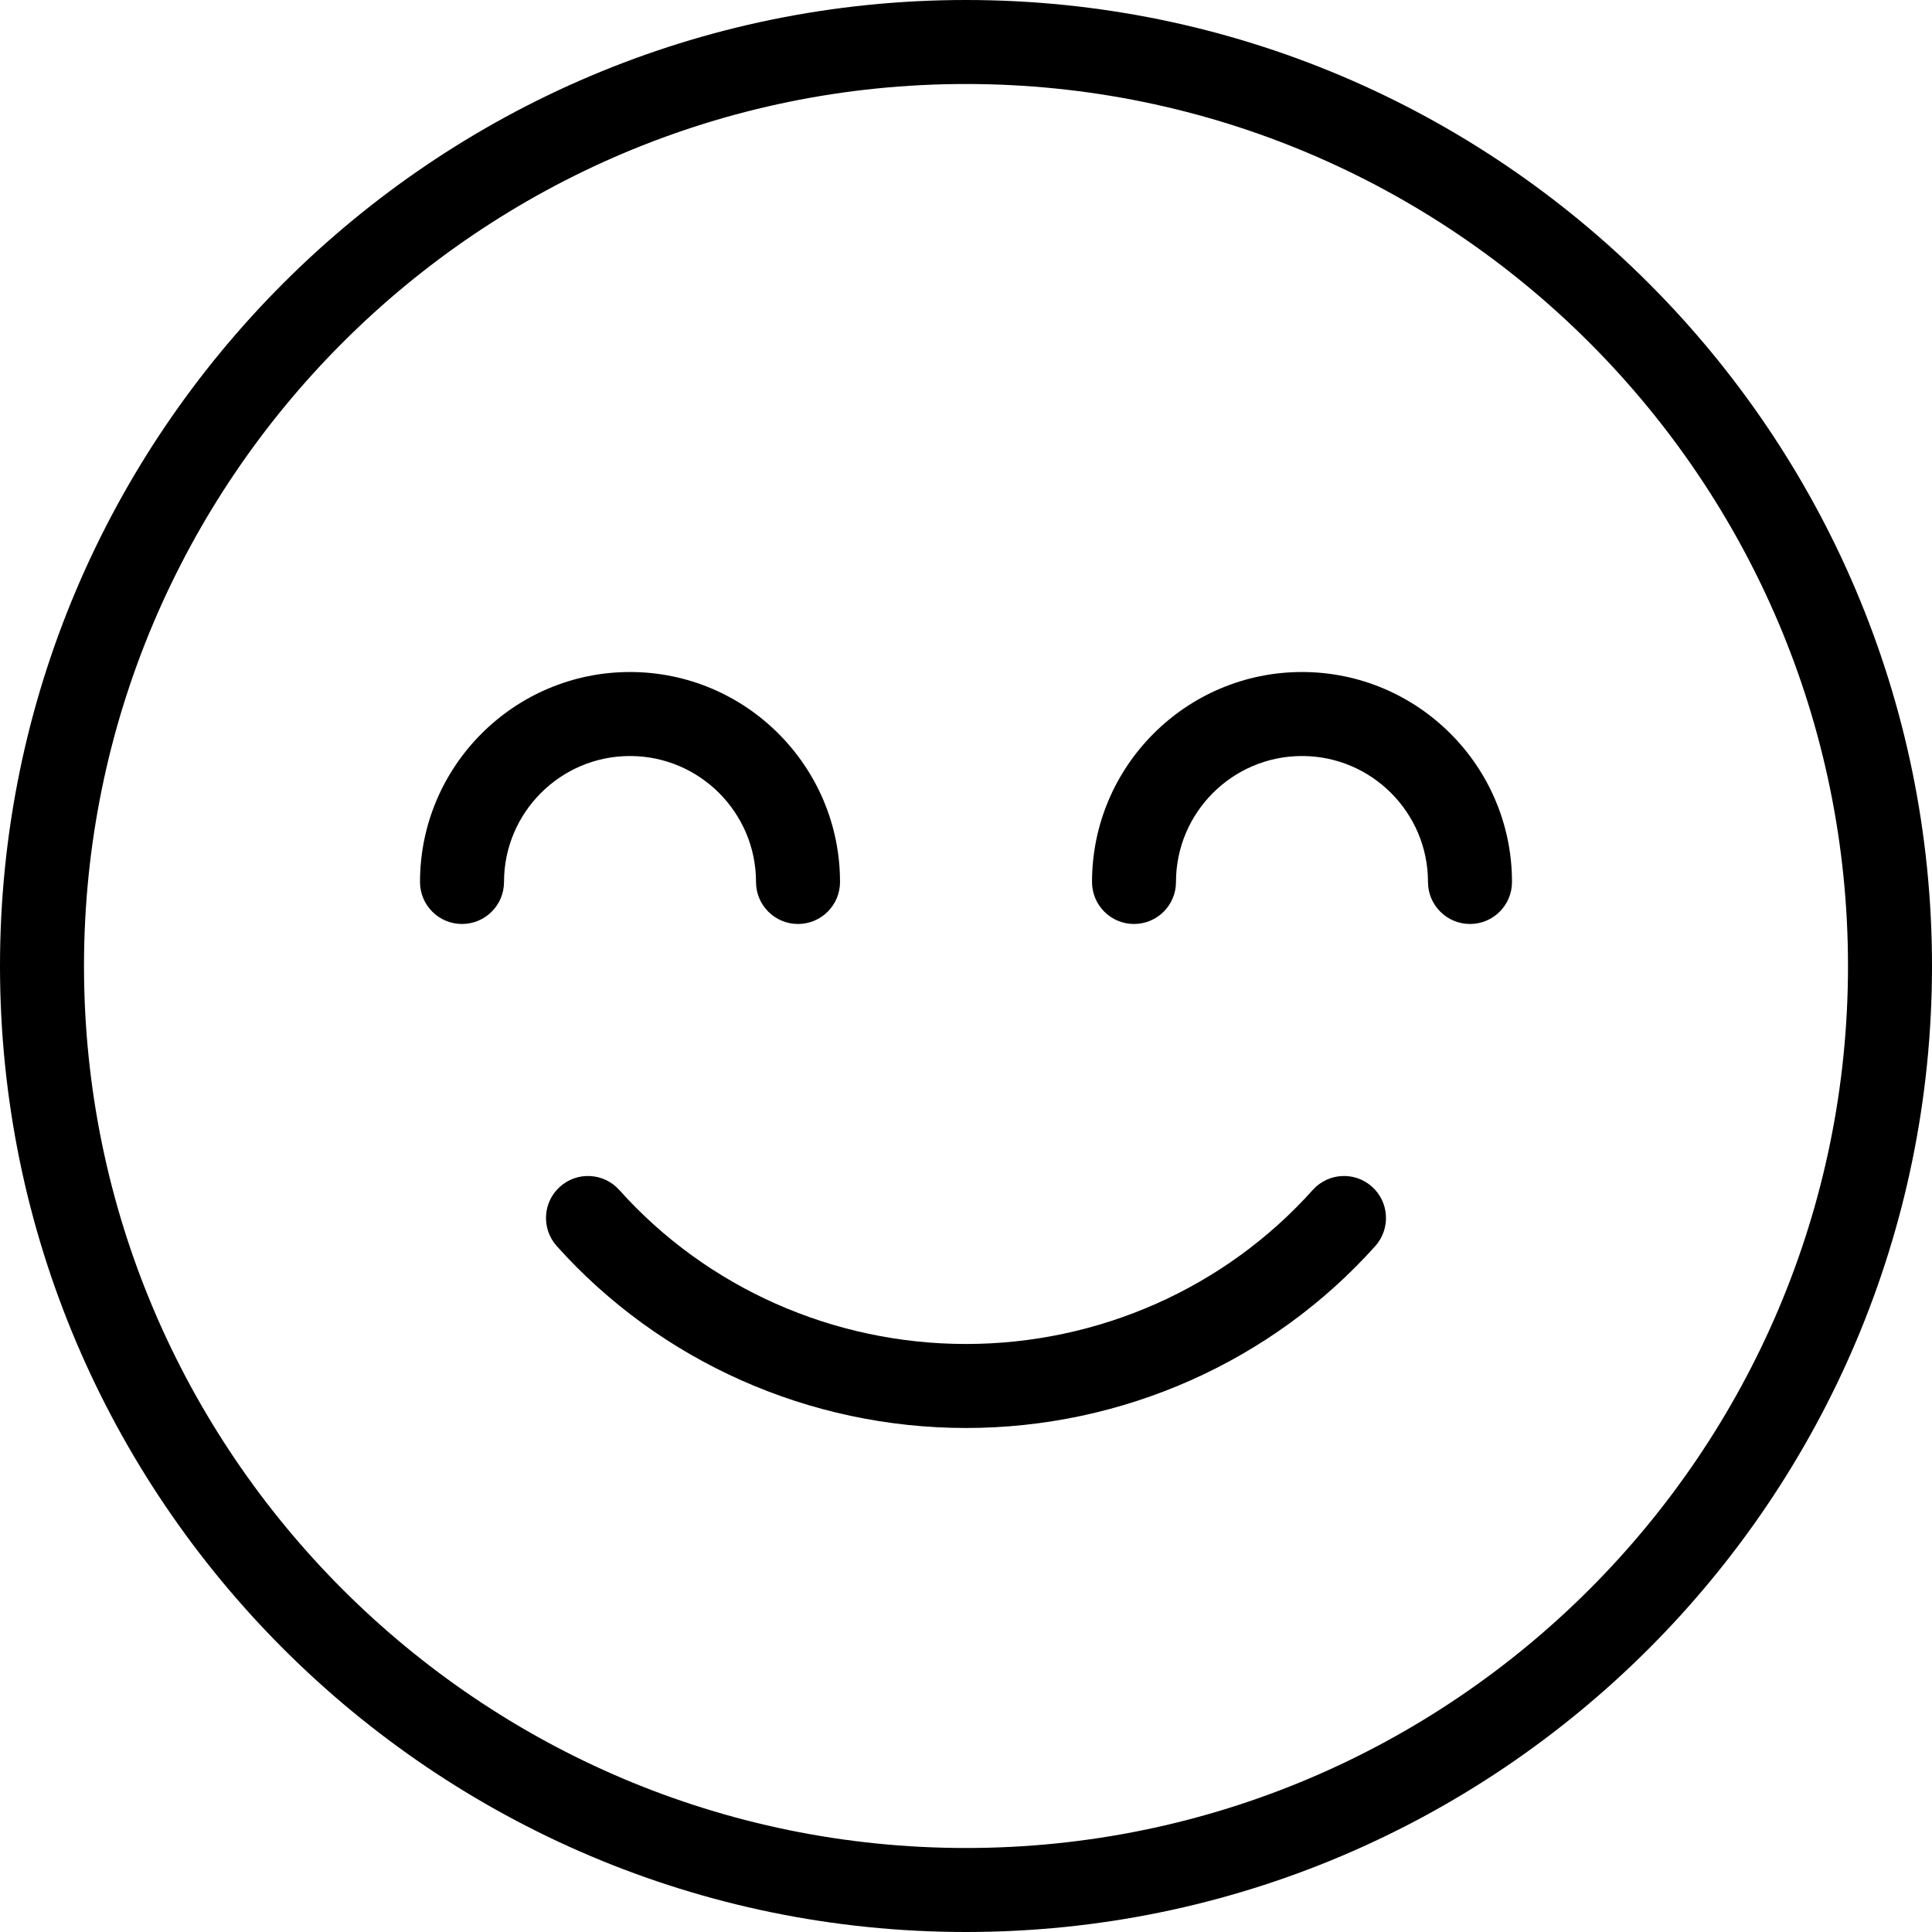 <svg xmlns="http://www.w3.org/2000/svg" width="48" height="48" viewBox="0 0 48 48" fill="none"><g id="smile 1" clip-path="url(#clip0_1_1283)"><g id="Group"><g id="Group_2"><g id="Group_3"><path id="Vector" d="M34.087 29.483C33.657 29.098 32.997 29.136 32.614 29.565C30.437 31.997 27.298 33.391 24 33.391C20.703 33.391 17.563 31.997 15.386 29.565C15.001 29.136 14.343 29.098 13.913 29.483C13.483 29.867 13.447 30.527 13.831 30.957C16.404 33.831 20.11 35.478 24 35.478C27.891 35.478 31.598 33.83 34.169 30.957C34.553 30.527 34.516 29.867 34.087 29.483Z" fill="black"></path><path id="Vector_2" d="M24 0C10.767 0 0 10.767 0 24C0 37.233 10.767 48 24 48C37.233 48 48 37.233 48 24C48 10.767 37.233 0 24 0ZM24 45.913C11.916 45.913 2.087 36.084 2.087 24C2.087 11.916 11.916 2.087 24 2.087C36.084 2.087 45.913 11.916 45.913 24C45.913 36.084 36.084 45.913 24 45.913Z" fill="black"></path><path id="Vector_3" d="M32.348 16.696C29.471 16.696 27.131 19.036 27.131 21.913C27.131 22.489 27.598 22.956 28.174 22.956C28.75 22.956 29.217 22.489 29.217 21.913C29.217 20.187 30.622 18.783 32.348 18.783C34.074 18.783 35.478 20.187 35.478 21.913C35.478 22.489 35.946 22.956 36.522 22.956C37.098 22.956 37.565 22.489 37.565 21.913C37.565 19.036 35.225 16.696 32.348 16.696Z" fill="black"></path><path id="Vector_4" d="M18.783 21.913C18.783 22.489 19.25 22.956 19.826 22.956C20.402 22.956 20.87 22.489 20.87 21.913C20.87 19.036 18.529 16.696 15.652 16.696C12.775 16.696 10.435 19.036 10.435 21.913C10.435 22.489 10.902 22.956 11.478 22.956C12.054 22.956 12.522 22.489 12.522 21.913C12.522 20.187 13.926 18.783 15.652 18.783C17.378 18.783 18.783 20.187 18.783 21.913Z" fill="black"></path></g></g></g></g><defs><clipPath id="clip0_1_1283"><rect width="48" height="48" fill="white"></rect></clipPath></defs></svg>